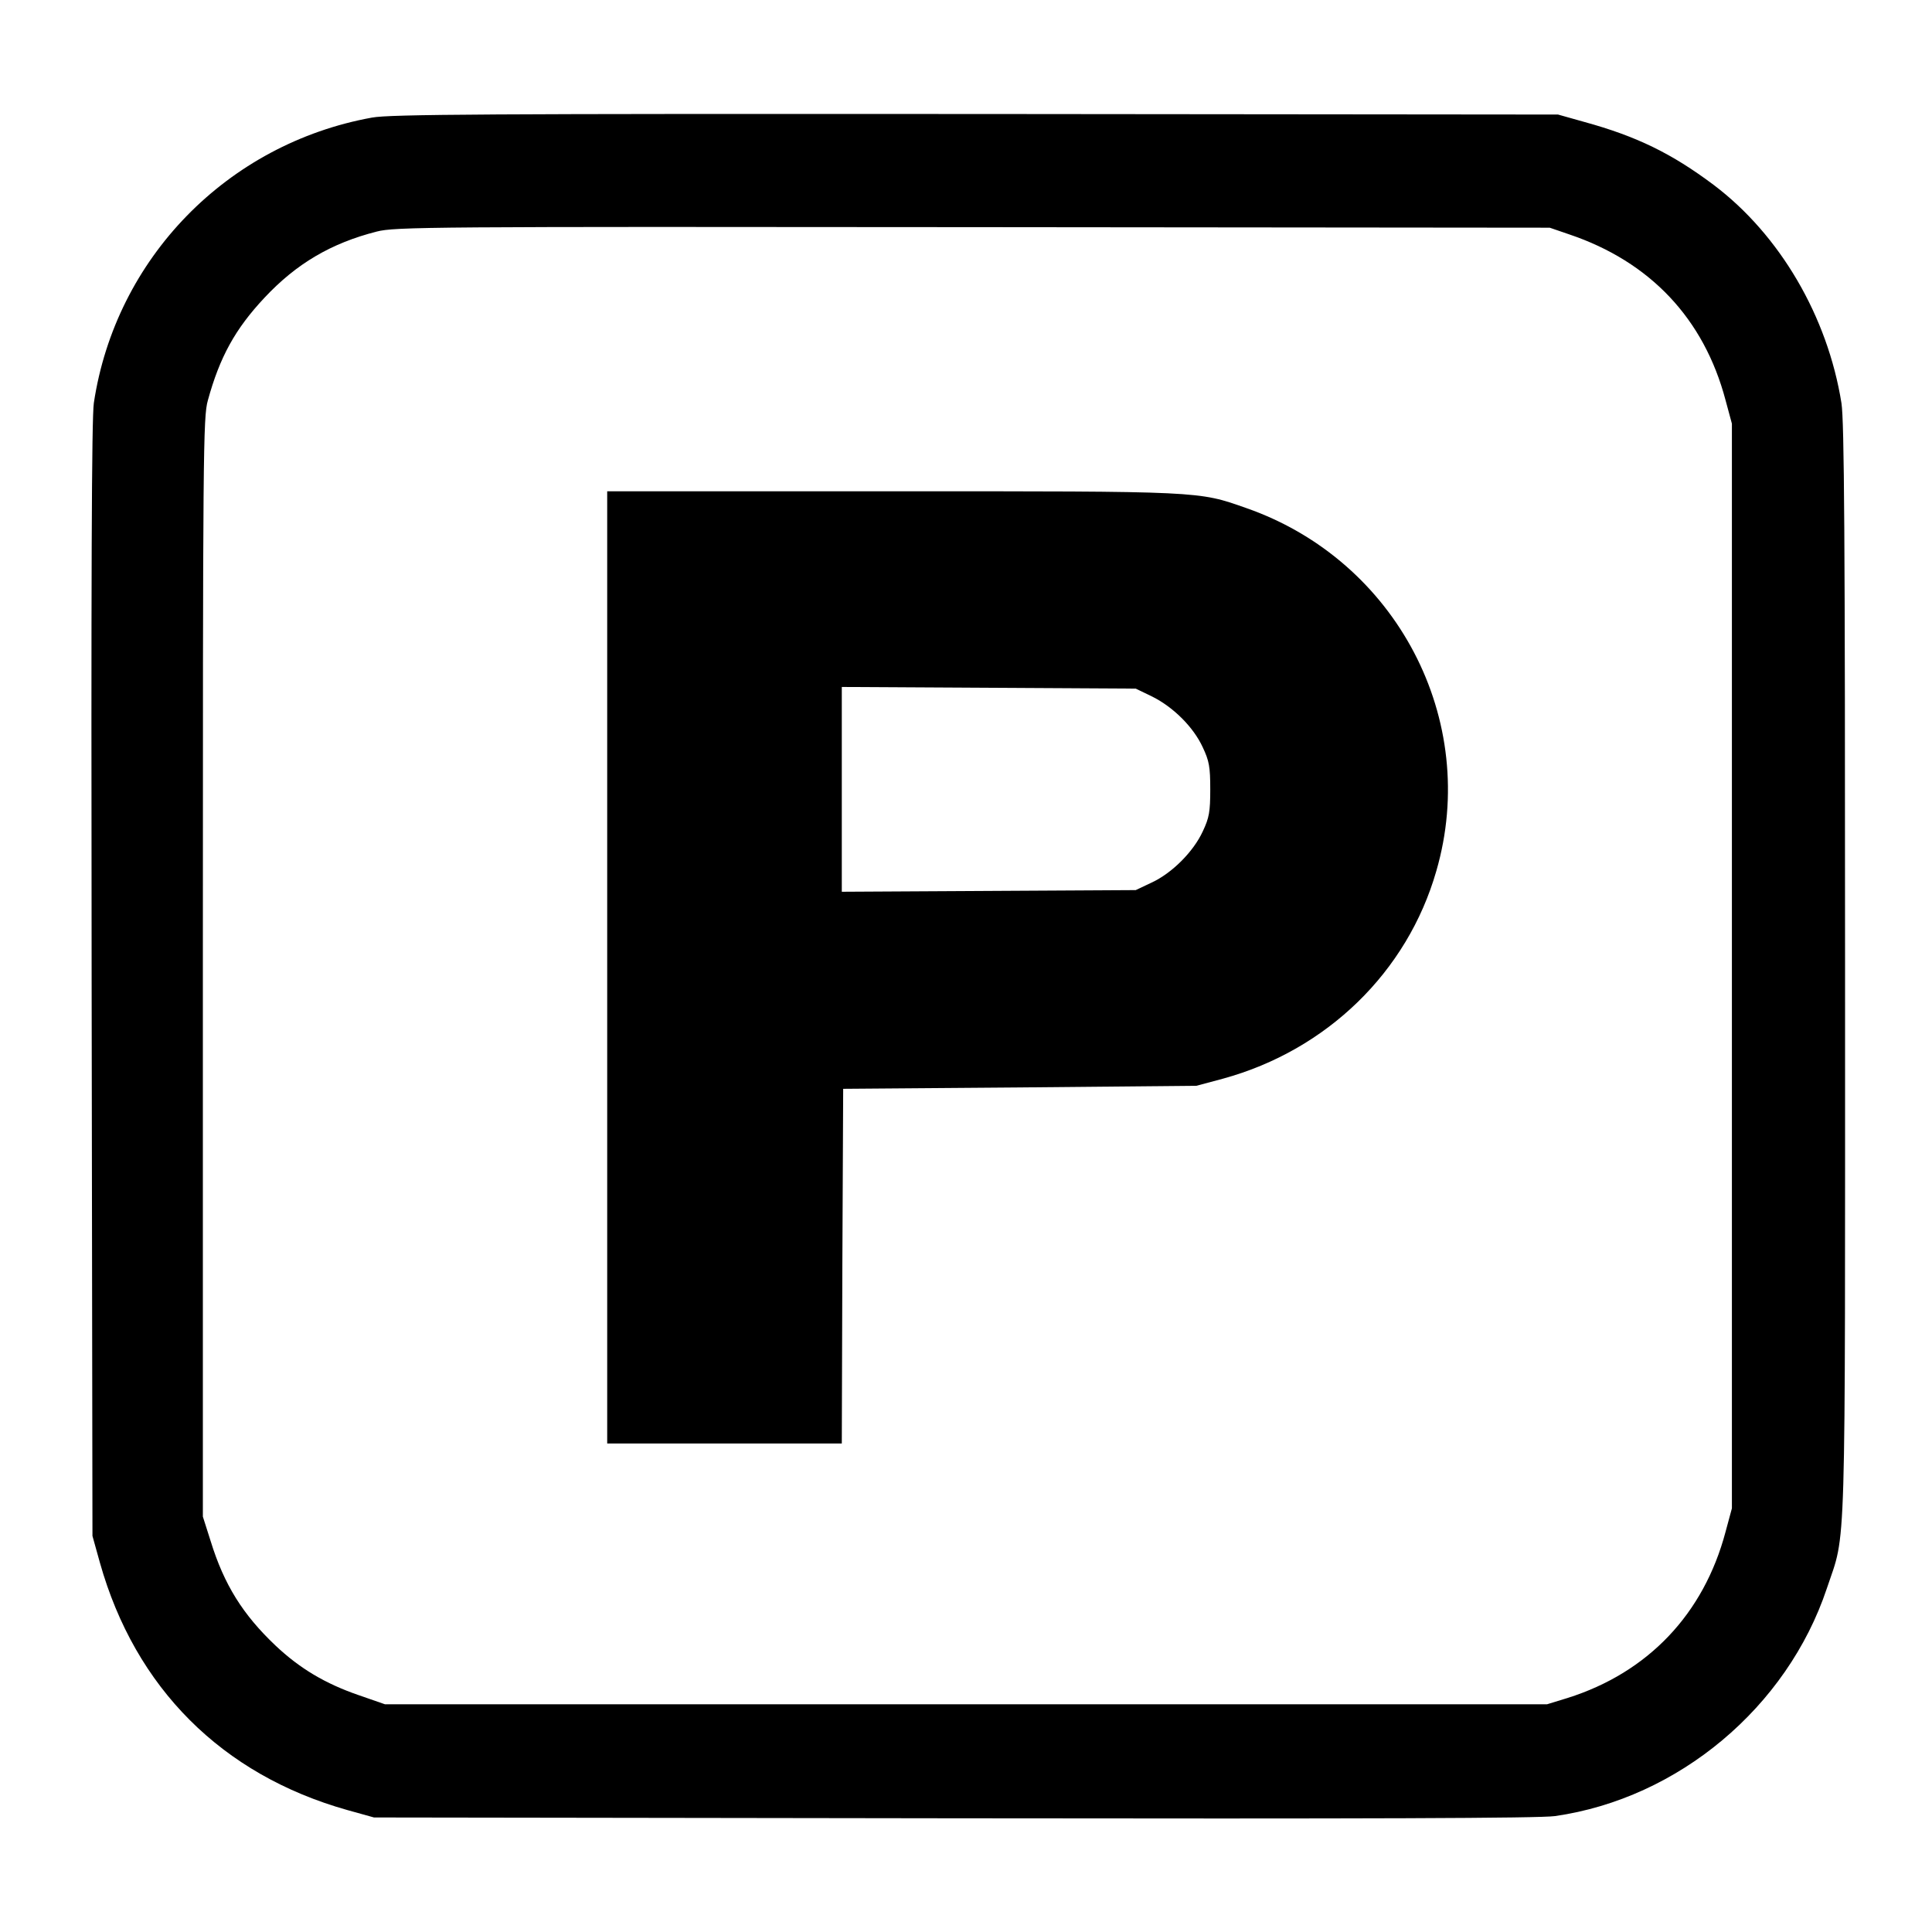 <?xml version="1.0" standalone="no"?>
<!DOCTYPE svg PUBLIC "-//W3C//DTD SVG 20010904//EN"
 "http://www.w3.org/TR/2001/REC-SVG-20010904/DTD/svg10.dtd">
<svg version="1.0" xmlns="http://www.w3.org/2000/svg"
 width="700pt" height="700pt" viewBox="0 0 700 700"
 preserveAspectRatio="xMidYMid meet">
<g transform="translate(0,700) scale(0.1,-0.1)"
fill="#000000" stroke="none">
<path d="M1348 6574 c-525 -95 -929 -510 -1008 -1034 -8 -54 -10 -636 -8
-2090 l3 -2015 27 -97 c128 -454 442 -768 896 -896 l97 -27 2100 -3 c1516 -2
2122 0 2179 8 447 64 841 394 985 825 71 213 66 50 66 2240 0 1588 -3 1986
-13 2054 -50 314 -223 610 -463 791 -152 114 -279 176 -468 228 l-96 27 -2110
2 c-1768 1 -2122 -1 -2187 -13z m4337 -423 c294 -99 489 -306 567 -601 l23
-85 0 -1965 0 -1965 -23 -85 c-79 -298 -281 -510 -572 -602 l-75 -23 -2105 0
-2105 0 -95 33 c-122 42 -214 97 -302 180 -118 112 -186 220 -235 379 l-28 88
0 1990 c0 1870 1 1994 18 2054 43 157 99 259 205 372 116 124 242 198 407 240
66 17 188 18 2160 16 l2090 -2 70 -24z"/>
<path d="M2200 3495 l0 -1725 425 0 425 0 2 643 3 642 640 5 640 6 97 26 c375
103 667 386 772 752 159 547 -144 1125 -688 1315 -176 62 -158 61 -1287 61
l-1029 0 0 -1725z m1975 981 c76 -38 149 -110 183 -184 23 -49 27 -70 27 -152
0 -82 -4 -103 -27 -152 -34 -74 -112 -152 -186 -186 l-57 -27 -532 -3 -533 -3
0 371 0 371 533 -3 532 -3 60 -29z"/>
</g>
</svg>
